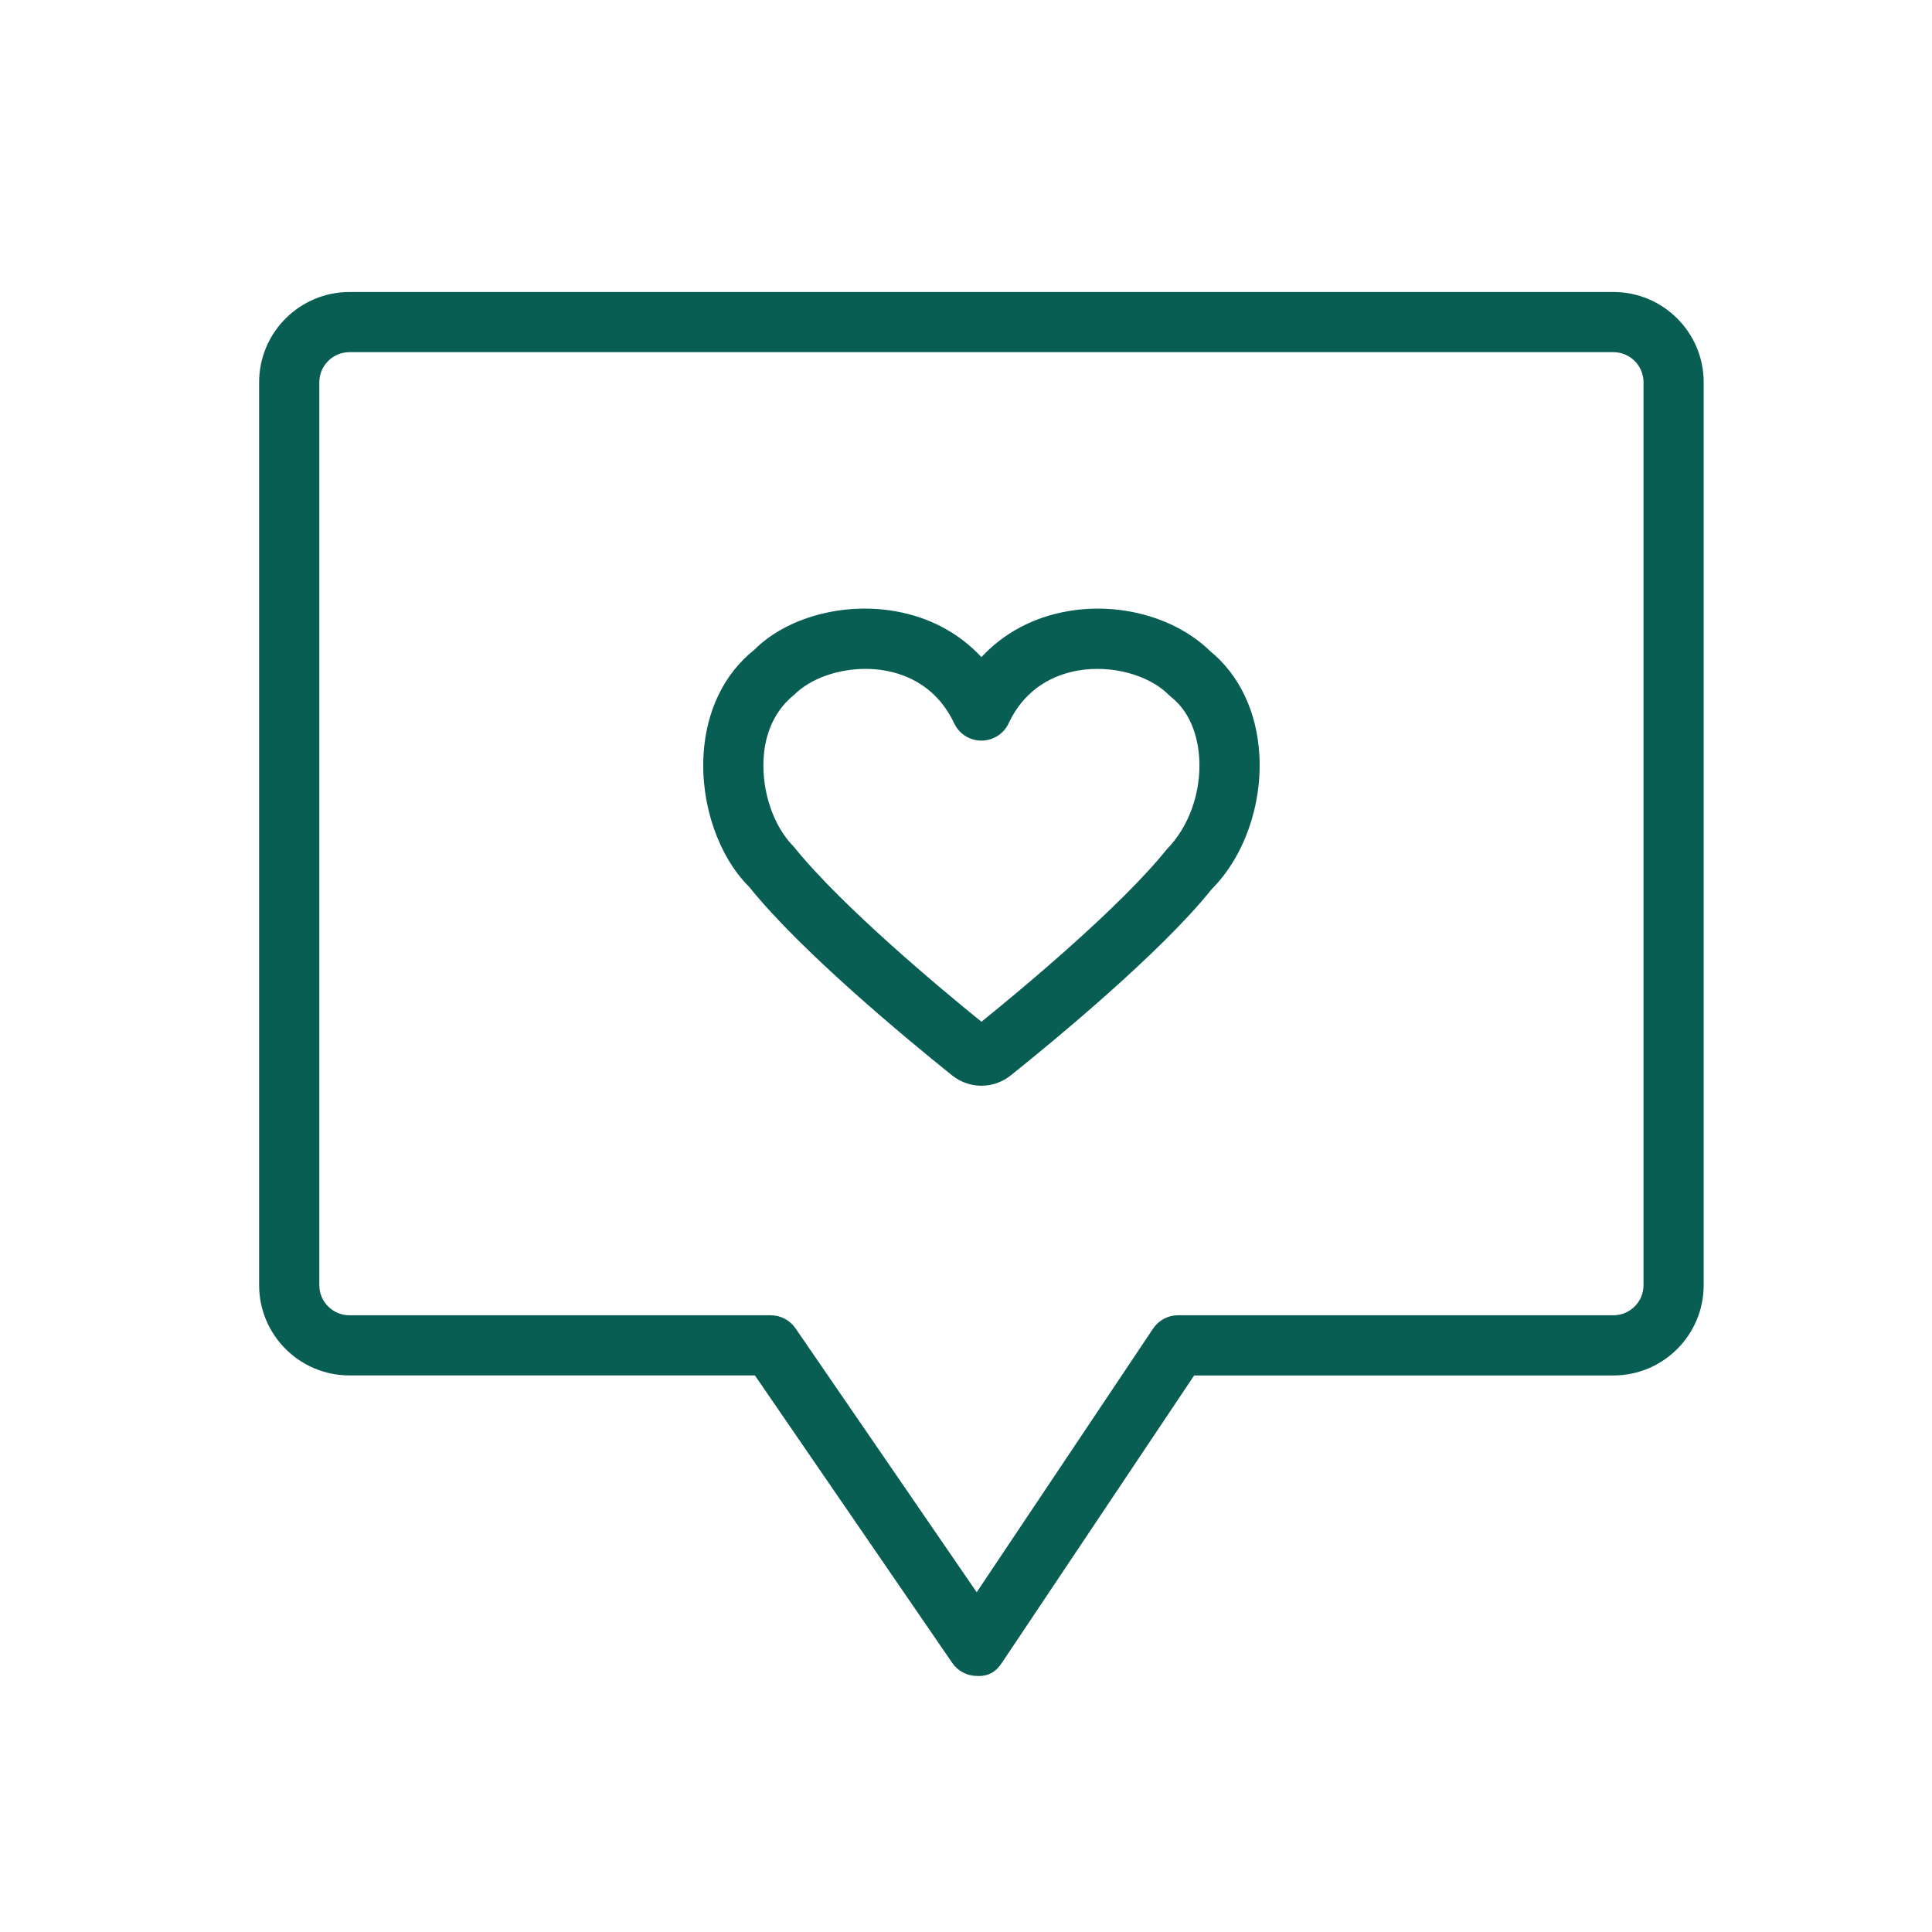 <?xml version="1.0" encoding="utf-8"?>
<!-- Generator: Adobe Illustrator 25.0.1, SVG Export Plug-In . SVG Version: 6.00 Build 0)  -->
<svg version="1.1" id="Layer_1" xmlns="http://www.w3.org/2000/svg" xmlns:xlink="http://www.w3.org/1999/xlink" x="0px" y="0px"
	 viewBox="0 0 500 500" style="enable-background:new 0 0 500 500;" xml:space="preserve">
<style type="text/css">
	.st0{fill:#095E54;}
</style>
<g>
	<path class="st0" d="M425.34,332.6c0,4.3-3.49,7.79-7.79,7.79H304.88c-2.6,0-5.03,1.3-6.47,3.46l-45.64,68.22l-46.89-68.3
		c-1.45-2.11-3.86-3.38-6.42-3.38H90.43c-4.3,0-7.79-3.49-7.79-7.79V98.93c0-4.3,3.49-7.79,7.79-7.79h327.12
		c4.3,0,7.79,3.49,7.79,7.79V332.6z M417.55,75.57H90.43c-12.88,0-23.37,10.48-23.37,23.37V332.6c0,12.89,10.48,23.36,23.37,23.36
		h104.94l51.07,74.4c1.45,2.11,3.85,3.38,6.42,3.38c3.22,0.14,5.03-1.29,6.47-3.46l49.71-74.31h108.51
		c12.88,0,23.36-10.48,23.36-23.36V98.93C440.92,86.05,430.44,75.57,417.55,75.57"/>
	<path class="st0" d="M301.95,219.81c-11.98,14.95-37.55,36.21-47.95,44.62c-10.41-8.43-36.02-29.73-48.53-45.26
		c-5.27-5.27-8.35-14.26-7.85-22.91c0.23-3.96,1.47-11.29,7.93-16.47c4.2-4.19,11.31-6.68,18.44-6.68c1.69,0,3.38,0.13,5.03,0.43
		c5.71,1,13.46,4.18,17.92,13.66c1.29,2.73,4.03,4.47,7.05,4.47c3.02,0,5.77-1.74,7.04-4.47c4.46-9.49,12.22-12.66,17.93-13.66
		c8.65-1.51,18.28,1.07,23.47,6.25c0.21,0.21,0.43,0.41,0.67,0.6c5.78,4.58,7.03,11.92,7.26,15.88
		C310.87,204.91,307.79,213.9,301.95,219.81 M313.14,168.46c-8.85-8.61-23.24-12.66-36.85-10.27c-8.89,1.55-16.52,5.65-22.3,11.87
		c-5.77-6.21-13.4-10.32-22.29-11.87c-13.74-2.42-28.33,1.76-36.49,9.98c-7.82,6.19-12.48,15.85-13.14,27.18
		c-0.75,13.08,3.99,26.42,11.82,34.18c13.53,16.88,41.23,39.73,52.51,48.78c2.24,1.79,4.91,2.68,7.59,2.68c2.69,0,5.36-0.9,7.6-2.68
		c11.29-9.04,38.98-31.89,51.94-48.13c8.4-8.4,13.14-21.75,12.39-34.82C325.28,184.2,320.74,174.66,313.14,168.46"/>
</g>
</svg>
